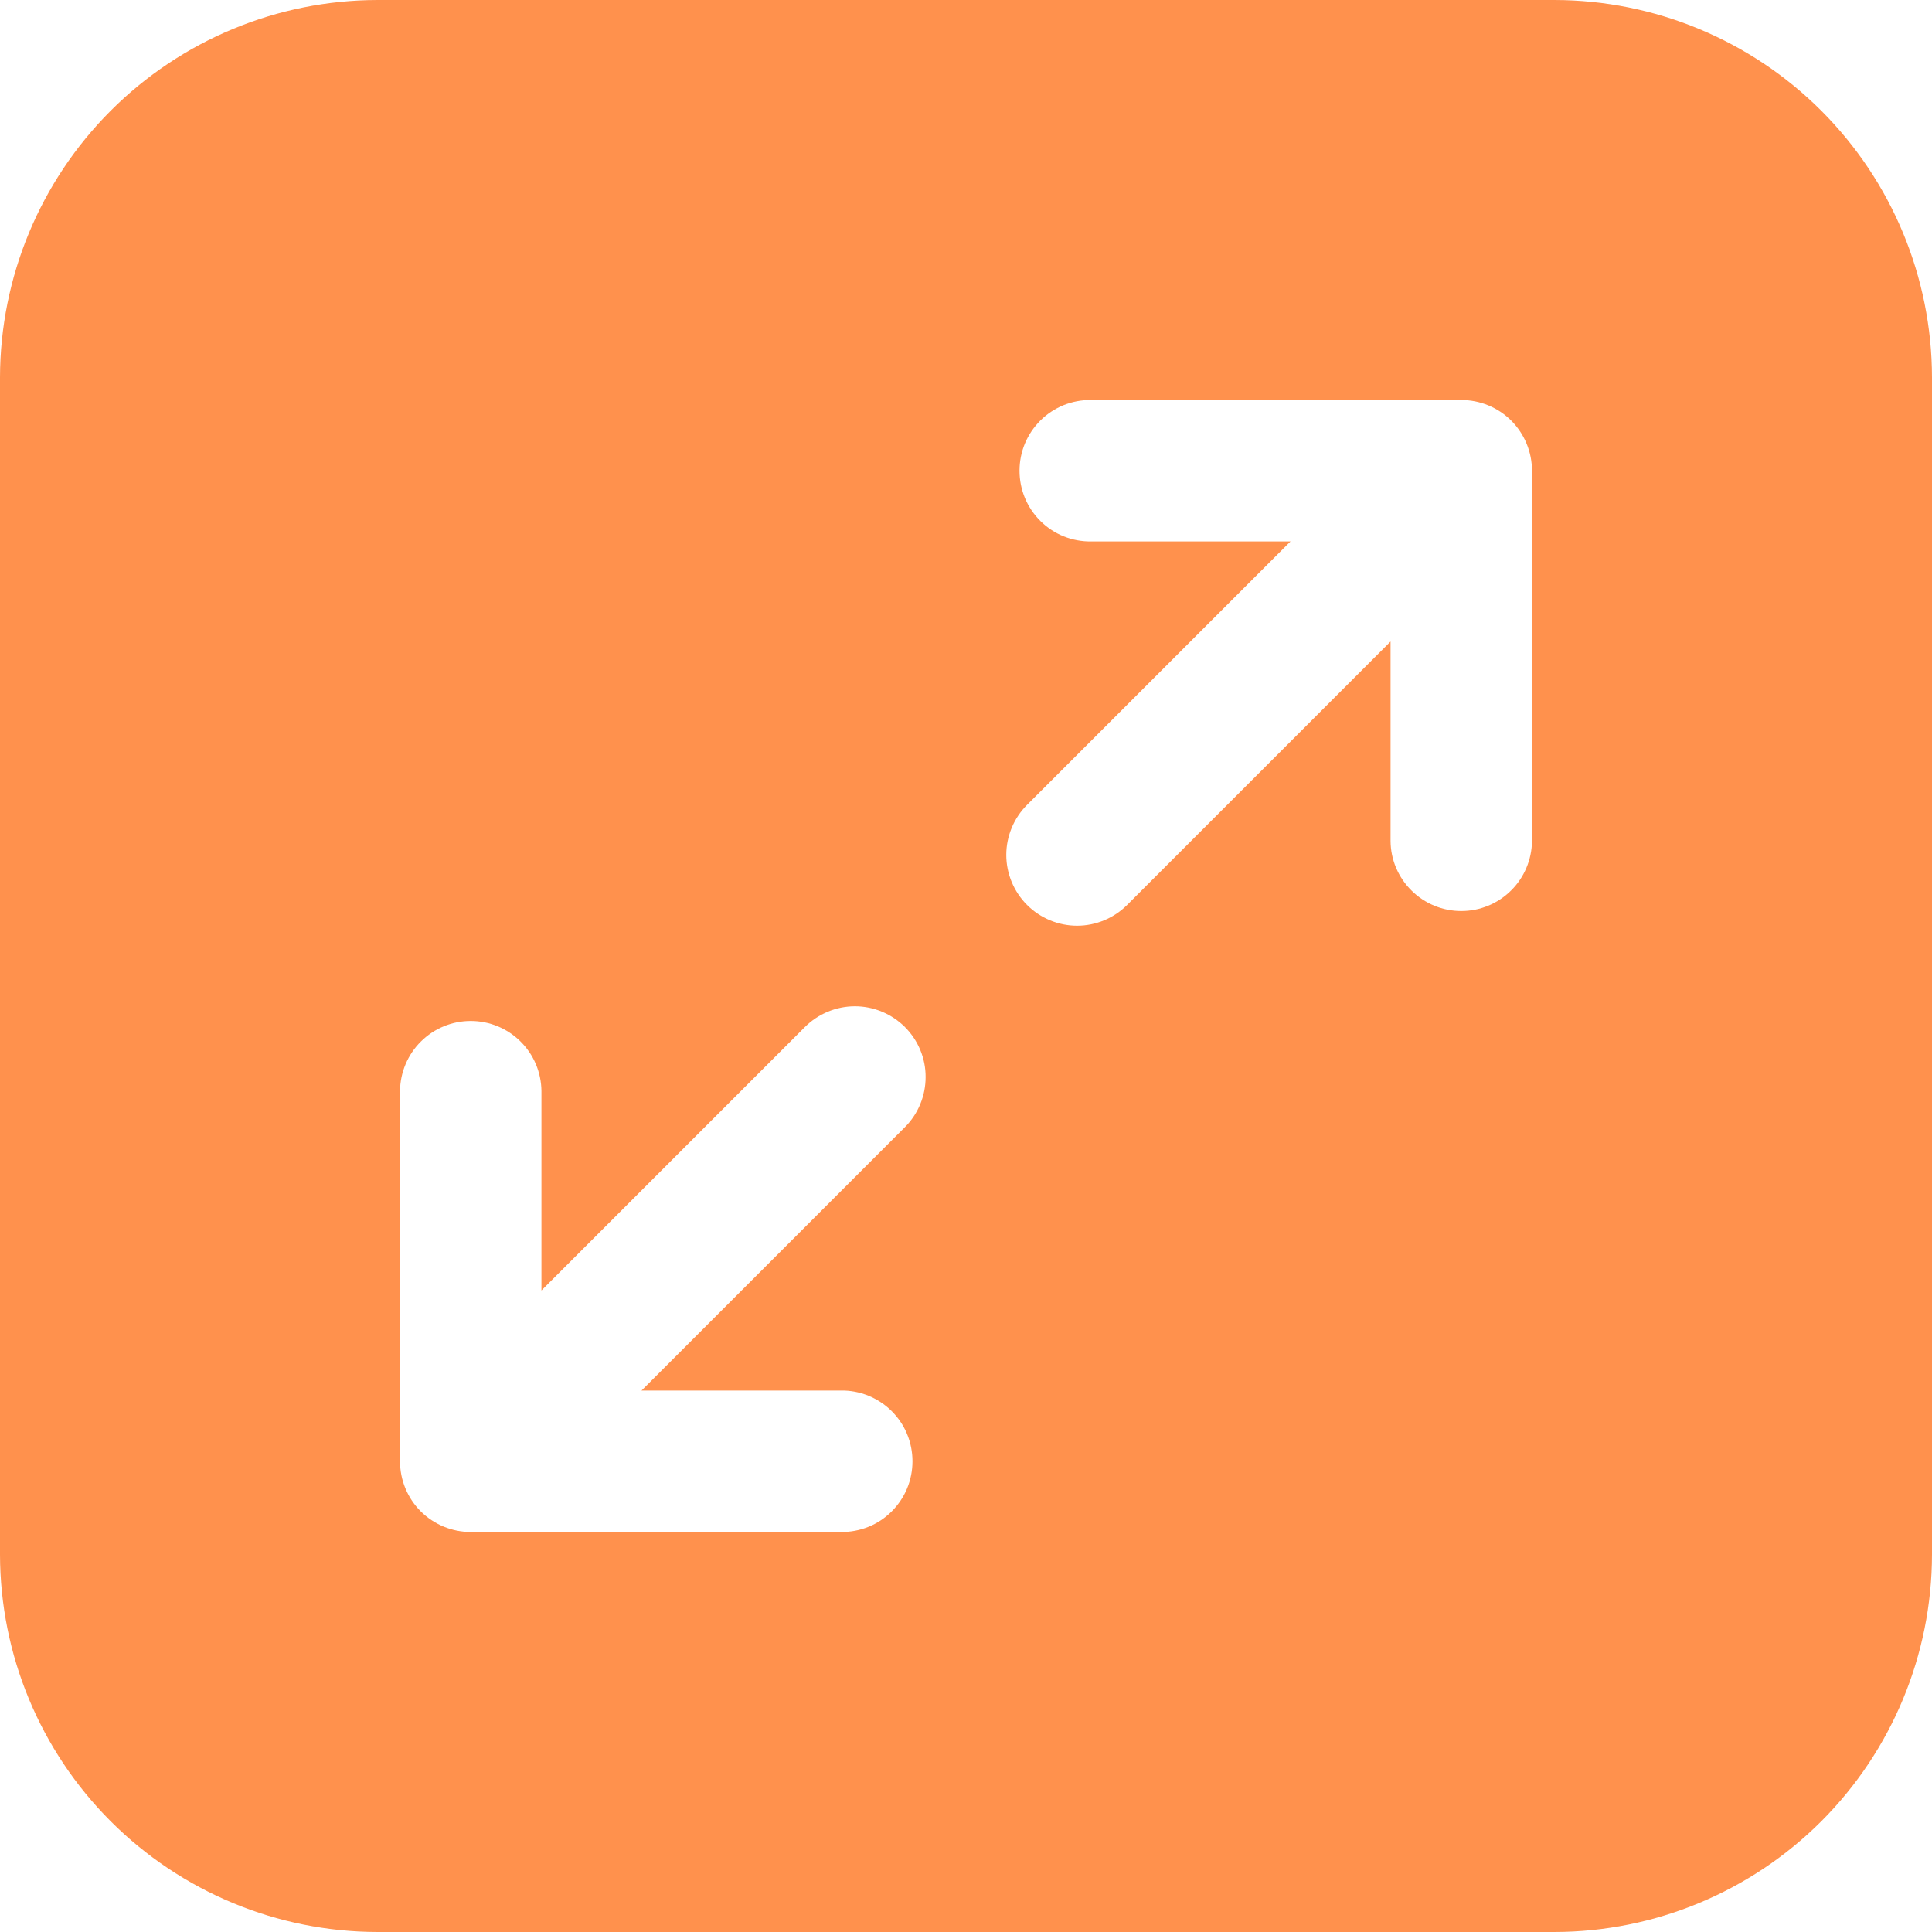 <svg xmlns="http://www.w3.org/2000/svg" width="20" height="20" viewBox="0 0 20 20" fill="none"><g clip-path="url(#clip0_71_2354)"><path fill-rule="evenodd" clip-rule="evenodd" d="M3.906 0H16.094C17.129 0.002 18.122 0.414 18.854 1.146C19.586 1.878 19.998 2.871 20 3.906V16.094C19.998 17.129 19.586 18.122 18.854 18.854C18.122 19.586 17.129 19.998 16.094 20H3.906C2.871 19.998 1.878 19.586 1.146 18.854C0.414 18.122 0.002 17.129 0 16.094L0 3.906C0.002 2.871 0.414 1.878 1.146 1.146C1.878 0.414 2.871 0.002 3.906 0ZM4.141 15.127C4.141 15.321 4.218 15.508 4.355 15.645C4.493 15.782 4.679 15.859 4.873 15.859H8.706C8.803 15.86 8.899 15.842 8.989 15.806C9.079 15.77 9.16 15.716 9.229 15.648C9.298 15.579 9.353 15.498 9.39 15.409C9.427 15.32 9.446 15.224 9.446 15.127C9.446 15.03 9.427 14.934 9.39 14.845C9.353 14.755 9.298 14.675 9.229 14.606C9.16 14.538 9.079 14.485 8.989 14.448C8.899 14.412 8.803 14.393 8.706 14.395H6.641L9.368 11.668C9.505 11.531 9.582 11.344 9.582 11.15C9.583 10.956 9.505 10.769 9.368 10.632C9.3 10.564 9.219 10.51 9.13 10.473C9.041 10.436 8.946 10.417 8.85 10.417C8.656 10.417 8.469 10.495 8.332 10.632L5.605 13.359V11.294C5.603 11.101 5.525 10.916 5.388 10.781C5.251 10.645 5.066 10.569 4.873 10.569C4.68 10.569 4.495 10.645 4.358 10.781C4.221 10.916 4.143 11.101 4.141 11.294V15.127ZM15.859 4.873C15.859 4.679 15.782 4.493 15.645 4.355C15.508 4.218 15.321 4.141 15.127 4.141H11.294C11.197 4.14 11.101 4.158 11.011 4.194C10.921 4.231 10.84 4.284 10.771 4.352C10.702 4.421 10.647 4.502 10.61 4.591C10.573 4.68 10.554 4.776 10.554 4.873C10.554 4.97 10.573 5.066 10.61 5.155C10.647 5.244 10.702 5.326 10.771 5.394C10.84 5.462 10.921 5.516 11.011 5.552C11.101 5.588 11.197 5.606 11.294 5.605H13.359L10.632 8.332C10.495 8.469 10.417 8.656 10.417 8.85C10.417 9.044 10.495 9.231 10.632 9.368C10.769 9.505 10.956 9.583 11.15 9.583C11.344 9.583 11.531 9.505 11.668 9.368L14.395 6.641V8.706C14.396 8.899 14.475 9.084 14.612 9.219C14.749 9.355 14.934 9.431 15.127 9.431C15.32 9.431 15.505 9.355 15.642 9.219C15.779 9.084 15.857 8.899 15.859 8.706V4.873Z" fill="#FF914D"></path></g><defs><clipPath id="clip0_71_2354"><rect width="20" height="20" fill="white"></rect></clipPath></defs></svg>